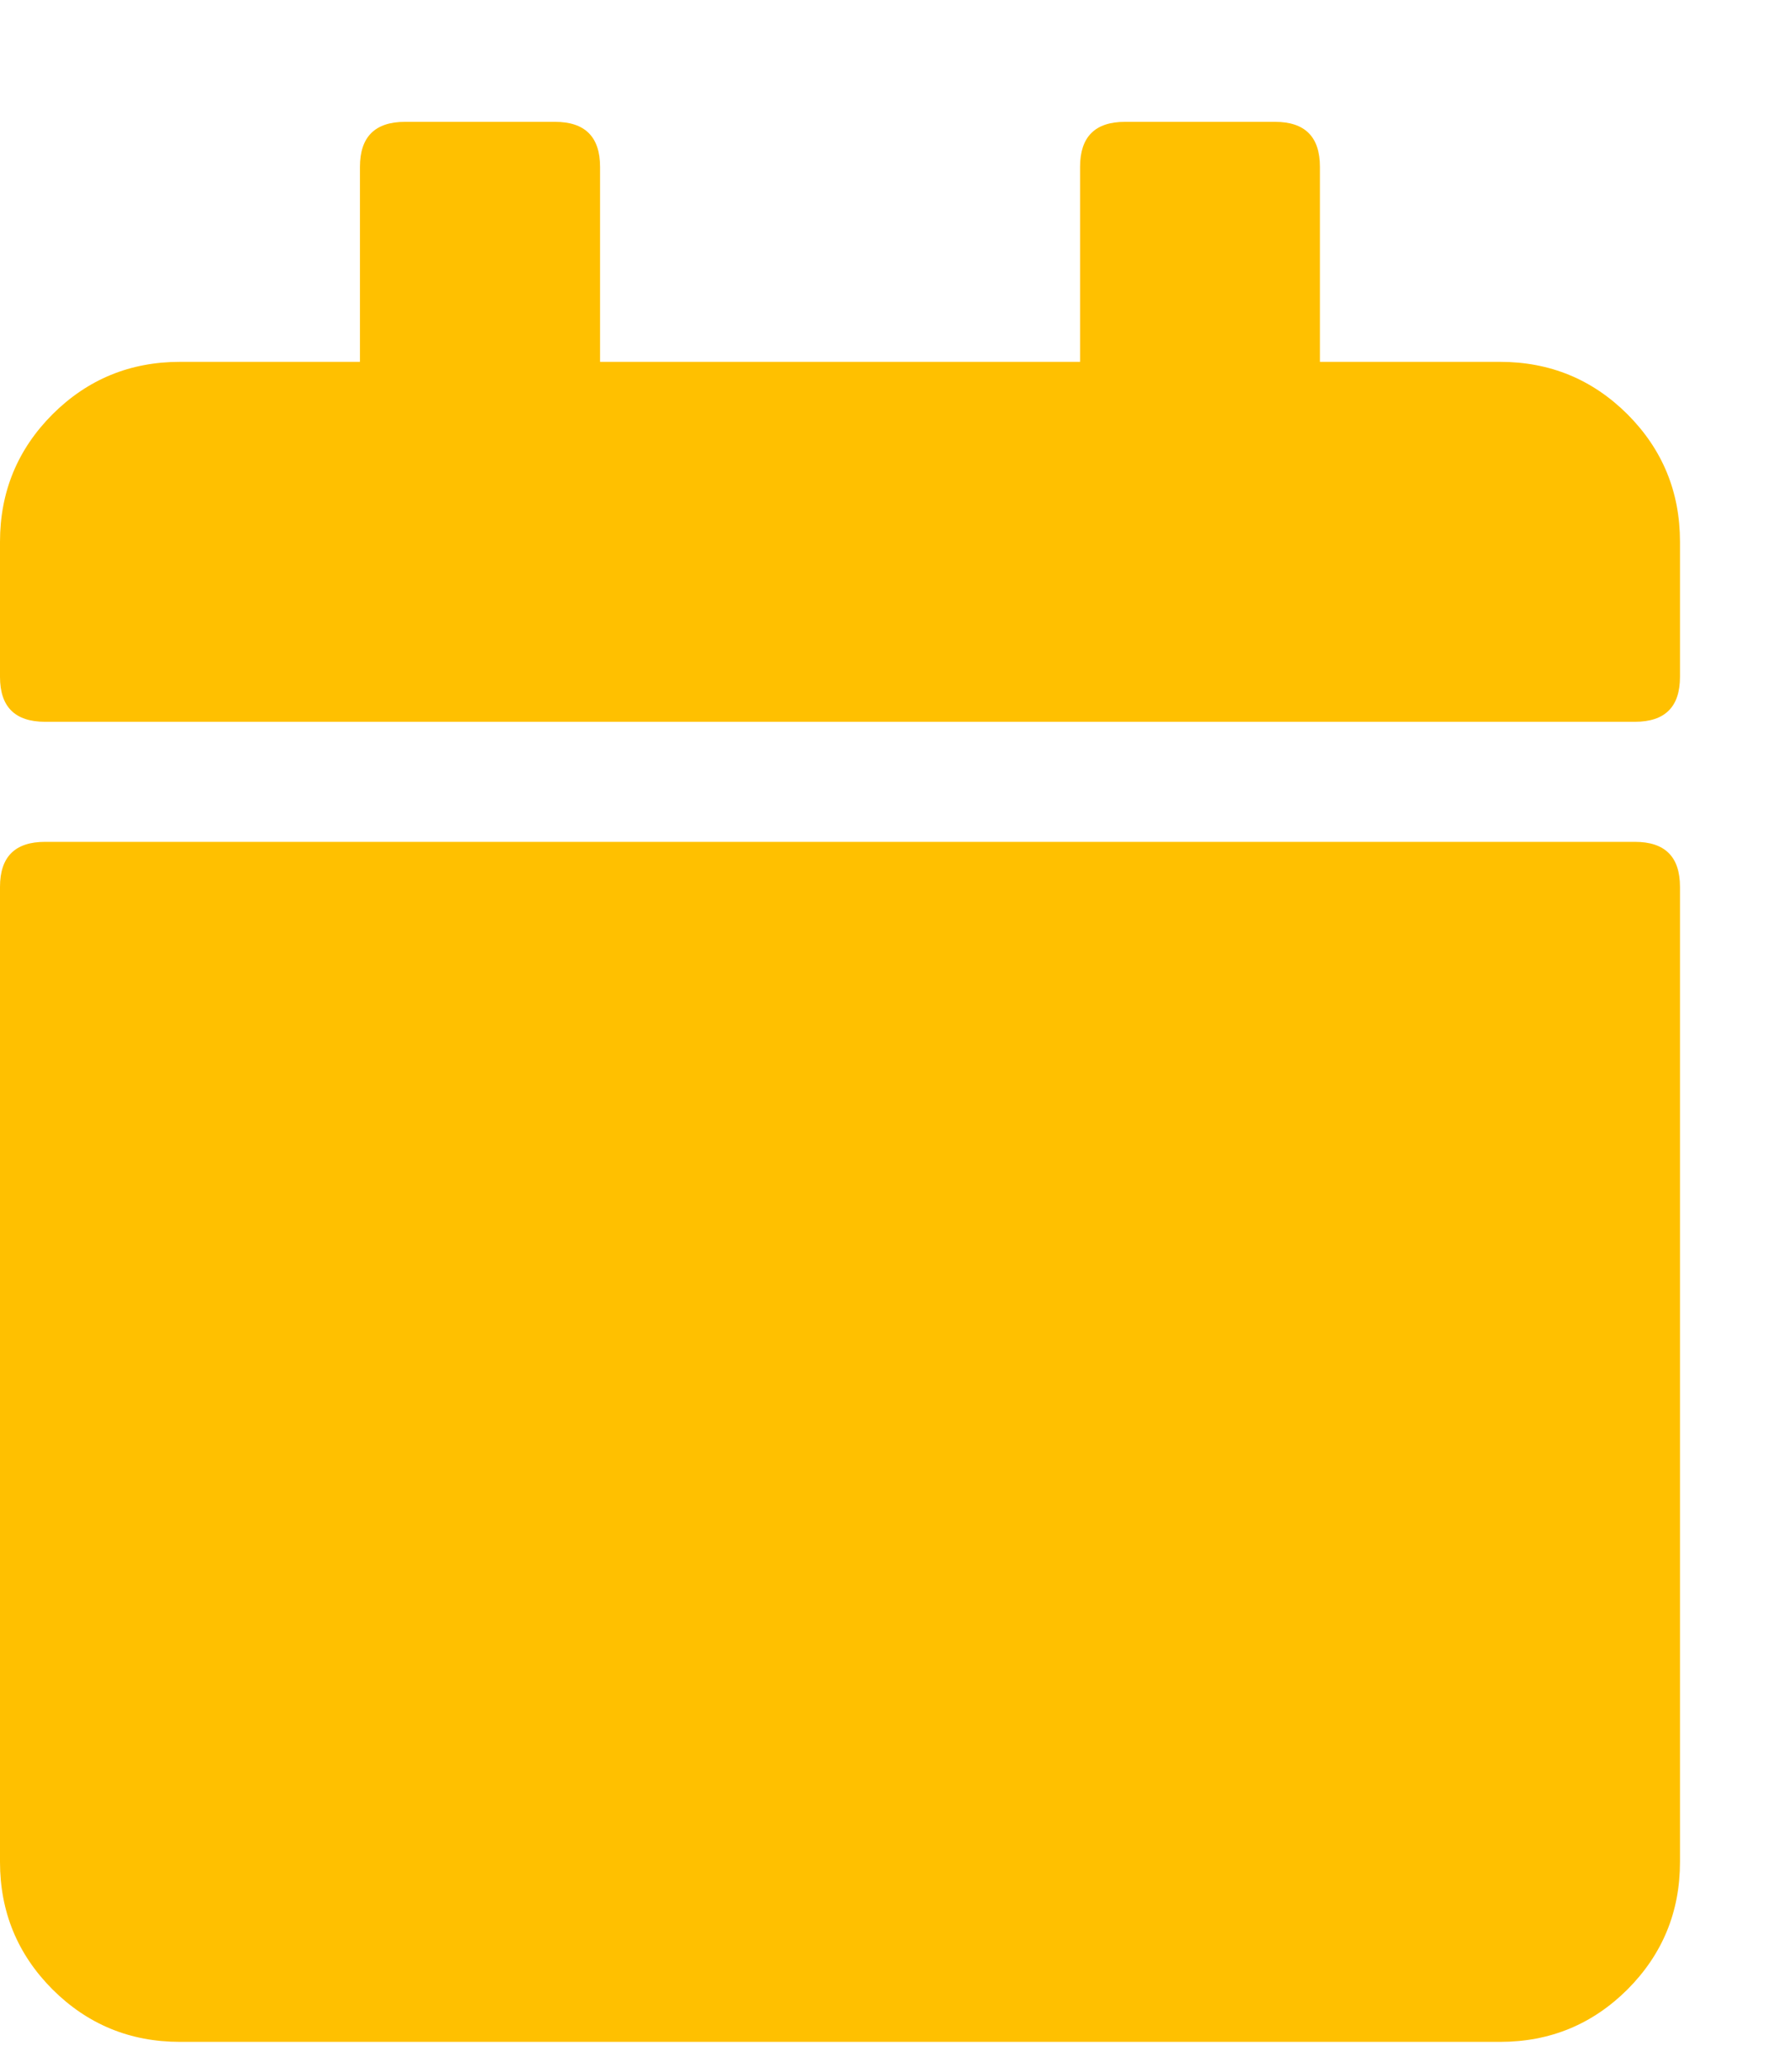 <svg width='13' height='15' viewBox='0 0 14 16' fill='none' xmlns='http://www.w3.org/2000/svg'><path d='M0.352 6.5H12.773C13.008 6.5 13.125 6.617 13.125 6.852V14.469C13.125 14.859 12.988 15.191 12.715 15.465C12.441 15.738 12.109 15.875 11.719 15.875H1.406C1.016 15.875 0.684 15.738 0.41 15.465C0.137 15.191 0 14.859 0 14.469V6.852C0 6.617 0.117 6.5 0.352 6.5ZM13.125 5.211C13.125 5.445 13.008 5.562 12.773 5.562H0.352C0.117 5.562 0 5.445 0 5.211V4.156C0 3.766 0.137 3.434 0.41 3.16C0.684 2.887 1.016 2.75 1.406 2.75H2.812V1.227C2.812 0.992 2.93 0.875 3.164 0.875H4.336C4.57 0.875 4.688 0.992 4.688 1.227V2.75H8.438V1.227C8.438 0.992 8.555 0.875 8.789 0.875H9.961C10.195 0.875 10.312 0.992 10.312 1.227V2.75H11.719C12.109 2.75 12.441 2.887 12.715 3.16C12.988 3.434 13.125 3.766 13.125 4.156V5.211Z' fill='#FFC000'/></svg>